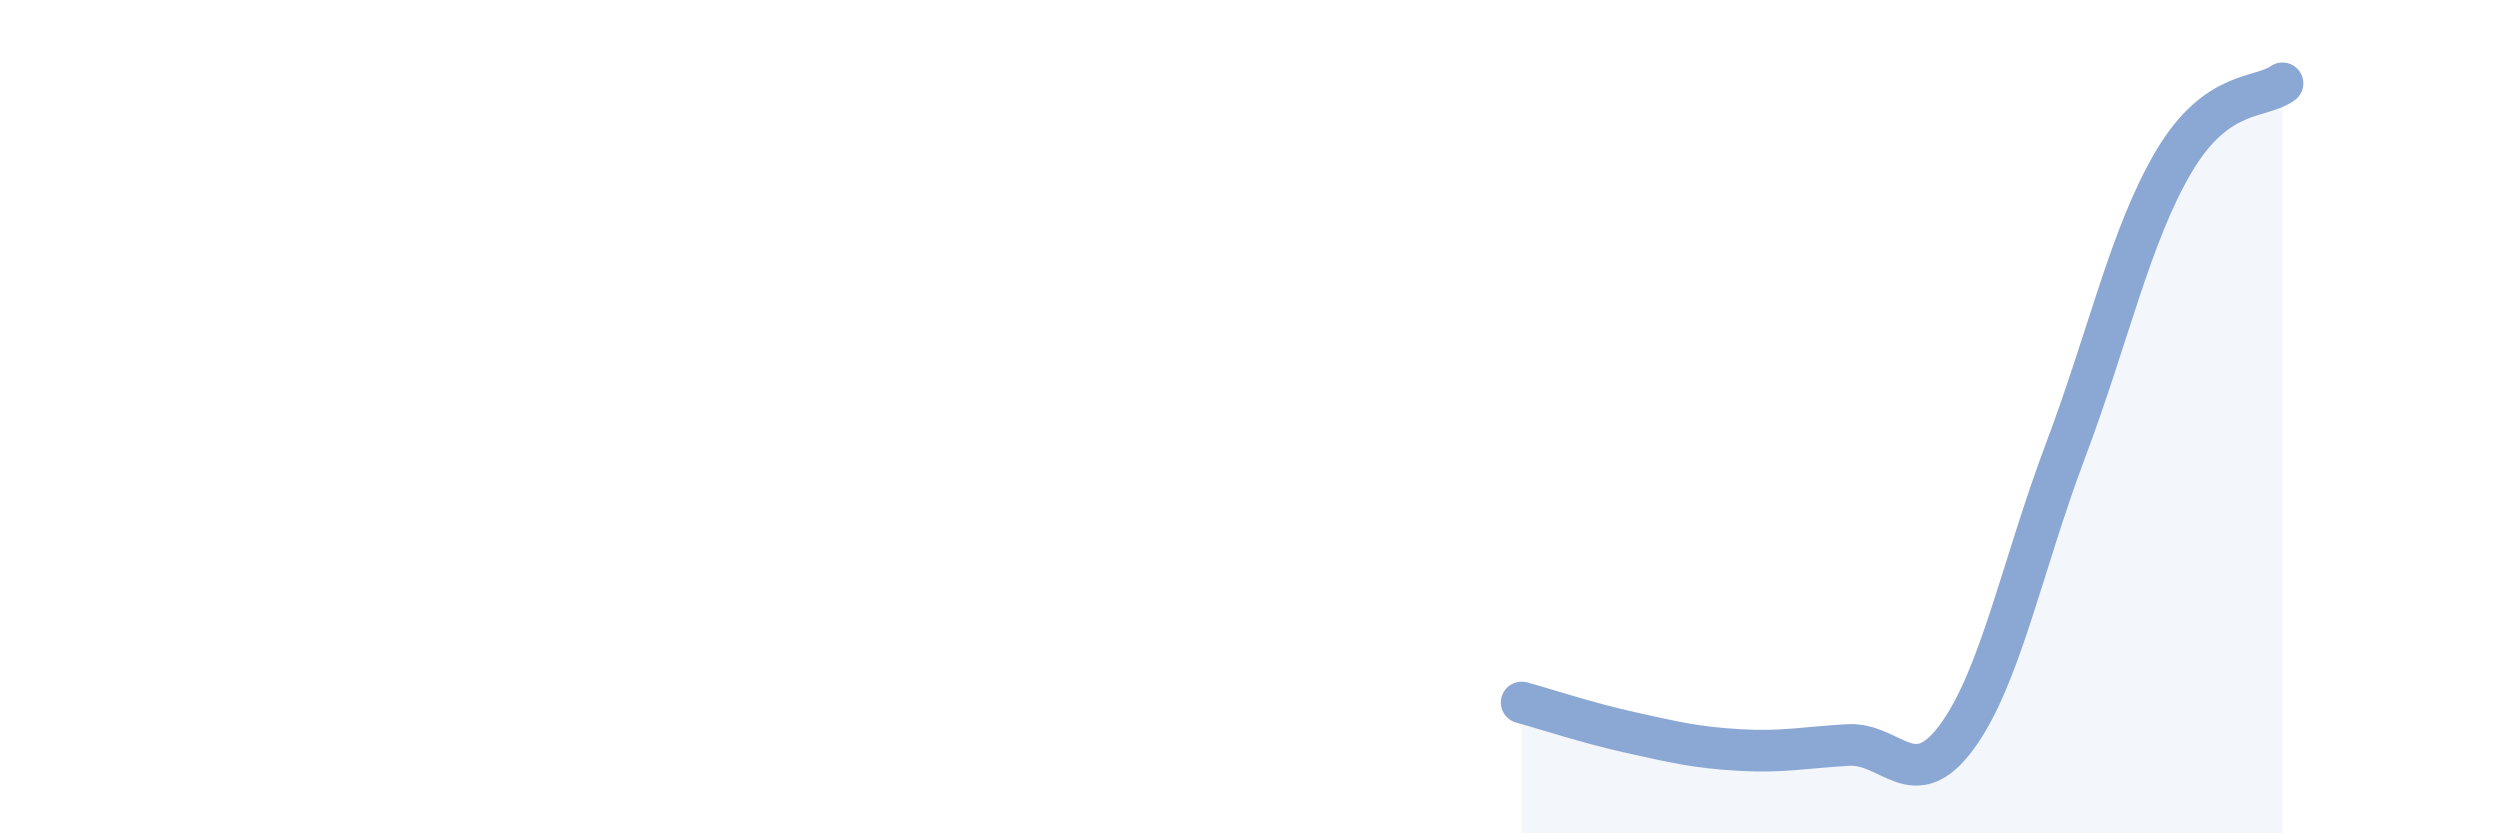 
    <svg width="60" height="20" viewBox="0 0 60 20" xmlns="http://www.w3.org/2000/svg">
      <path
        d="M 36.52,16.86 C 37.04,17 38.09,17.35 39.13,17.58 C 40.17,17.81 40.7,17.94 41.74,18 C 42.78,18.06 43.31,17.94 44.35,17.88 C 45.39,17.82 45.92,19.1 46.96,17.69 C 48,16.28 48.53,13.58 49.57,10.82 C 50.61,8.06 51.13,5.64 52.17,3.88 C 53.21,2.12 54.26,2.38 54.78,2L54.78 20L36.52 20Z"
        fill="#8ba7d3"
        opacity="0.1"
        stroke-linecap="round"
        stroke-linejoin="round"
      />
      <path
        d="M 36.52,16.86 C 37.04,17 38.09,17.35 39.13,17.58 C 40.17,17.81 40.7,17.94 41.74,18 C 42.78,18.06 43.31,17.94 44.35,17.88 C 45.39,17.82 45.92,19.1 46.96,17.69 C 48,16.28 48.53,13.58 49.57,10.82 C 50.61,8.06 51.13,5.64 52.17,3.88 C 53.21,2.12 54.26,2.38 54.78,2"
        stroke="#8ba7d3"
        stroke-width="1"
        fill="none"
        stroke-linecap="round"
        stroke-linejoin="round"
      />
    </svg>
  